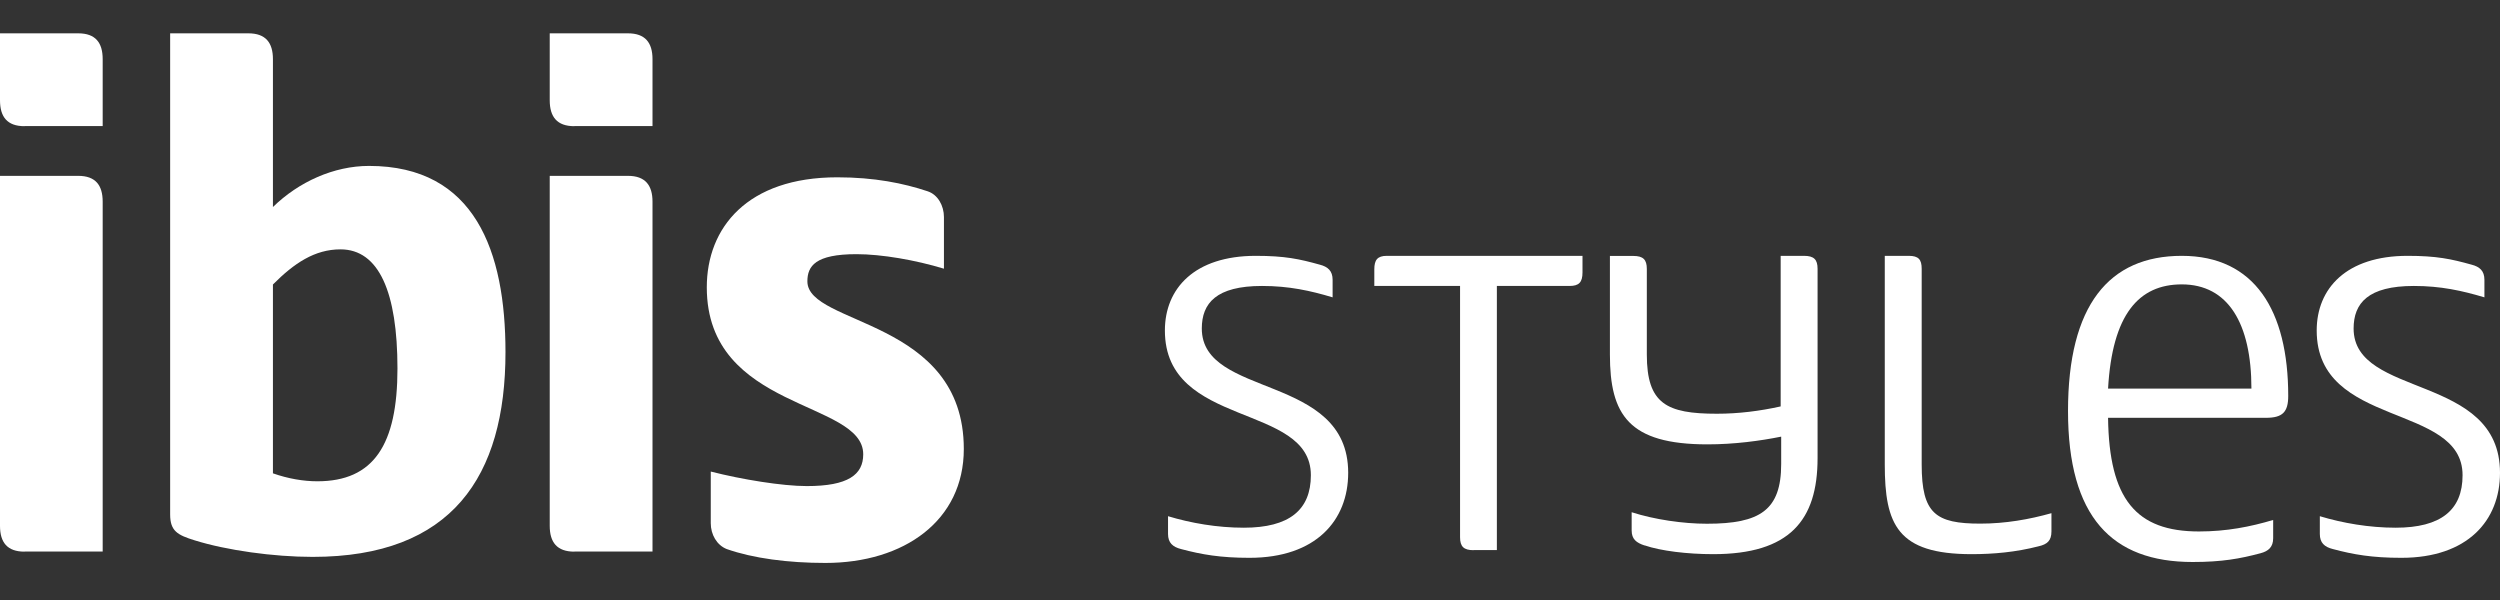 <svg width="300" height="72" viewBox="0 0 300 72" fill="none" xmlns="http://www.w3.org/2000/svg">
<rect x="0" y="0" width="300" height="72" fill="#333333" stroke="none"/>
<path d="M2.936 15.142C0.866 15.142 0 14.025 0 12.03V4H9.386C11.456 4 12.322 5.117 12.322 7.099V15.13H2.936V15.142ZM2.936 66.198C0.866 66.198 0 65.082 0 63.099V21.102H9.386C11.456 21.102 12.322 22.219 12.322 24.202V66.186H2.936V66.198Z" fill="white"/>
<path d="M20.418 4H29.804C31.874 4 32.752 5.117 32.752 7.099V24.841C35.852 21.818 40.068 19.91 44.283 19.91C57.007 19.91 60.658 30.174 60.658 42.258C60.658 57.202 54.209 66.826 37.52 66.826C32.828 66.826 27.181 66.035 23.367 64.843C21.296 64.203 20.418 63.727 20.418 61.731V4V4ZM32.752 56.8C34.572 57.44 36.404 57.754 38.085 57.754C44.836 57.754 47.696 53.387 47.696 44.228C47.696 35.068 45.475 29.923 40.858 29.923C37.759 29.923 35.287 31.592 32.752 34.139V56.8Z" fill="white"/>
<path d="M68.915 15.142C66.845 15.142 65.967 14.025 65.967 12.03V4H75.352C77.423 4 78.301 5.117 78.301 7.099V15.13H68.915V15.142ZM68.915 66.198C66.845 66.198 65.967 65.082 65.967 63.099V21.102H75.352C77.423 21.102 78.301 22.219 78.301 24.202V66.186H68.915V66.198Z" fill="white"/>
<path d="M99.044 67.553C94.59 67.553 90.374 67.001 87.2 65.884C86.007 65.407 85.292 64.14 85.292 62.785V56.586C89.031 57.54 93.875 58.33 96.823 58.33C101.755 58.33 103.587 56.975 103.587 54.516C103.587 47.991 84.815 49.346 84.815 34.477C84.815 27.325 89.671 21.277 100.475 21.277C104.929 21.277 108.43 21.992 111.291 22.946C112.558 23.348 113.273 24.703 113.273 26.045V32.244C109.848 31.202 105.795 30.5 102.771 30.5C97.84 30.5 96.886 31.93 96.886 33.762C96.886 39.095 115.657 38.216 115.657 53.876C115.657 62.471 108.505 67.553 99.044 67.553" fill="white"/>
<path d="M149.938 66.938C146.462 66.938 144.216 66.549 141.719 65.884C140.728 65.633 140.164 65.132 140.164 64.078V61.944C142.899 62.773 146.073 63.325 149.261 63.325C154.681 63.325 157.304 61.217 157.304 57.026C157.304 48.305 139.787 51.43 139.787 39.66C139.787 34.616 143.338 30.701 150.691 30.701C154.179 30.701 155.923 31.077 158.358 31.755C159.349 32.006 159.913 32.508 159.913 33.574V35.682C157.241 34.879 154.681 34.315 151.444 34.315C145.961 34.315 144.216 36.373 144.216 39.422C144.216 47.828 161.783 44.767 161.783 56.737C161.783 62.446 157.918 66.938 149.938 66.938" fill="white"/>
<path d="M176.826 66.022C175.646 66.022 175.207 65.583 175.207 64.466V34.315H164.918V32.32C164.918 31.203 165.282 30.701 166.424 30.701H189.9V32.696C189.9 33.876 189.474 34.315 188.344 34.315H179.624V66.01H176.826V66.022Z" fill="white"/>
<path d="M197.355 65.458C196.364 65.132 195.799 64.705 195.799 63.651V61.468C198.535 62.346 201.96 62.848 204.834 62.848C211.195 62.848 213.742 61.229 213.742 55.683V52.396C211.258 52.898 208.134 53.324 204.896 53.324C195.435 53.324 193.189 49.773 193.189 42.546V30.713H196C197.18 30.713 197.619 31.153 197.619 32.269V42.546C197.619 48.456 199.99 49.648 206.026 49.648C208.636 49.648 211.195 49.322 213.68 48.77V30.701H216.478C217.67 30.701 218.109 31.14 218.109 32.257V54.98C218.109 62.446 214.746 66.499 205.586 66.499C202.475 66.499 199.288 66.11 197.355 65.445" fill="white"/>
<path d="M246.174 63.764C246.174 64.881 245.672 65.32 244.618 65.558C241.882 66.261 239.21 66.499 236.587 66.499C227.679 66.499 226.173 62.936 226.173 55.733V30.701H229.046C230.226 30.701 230.602 31.14 230.602 32.257V55.746C230.602 61.643 232.284 62.835 237.641 62.835C240.64 62.835 243.501 62.333 246.174 61.581V63.764Z" fill="white"/>
<path d="M272.78 64.579C272.78 65.646 272.216 66.135 271.275 66.386C268.79 67.051 266.607 67.44 263.119 67.44C253.407 67.44 248.162 62.02 248.162 49.322C248.162 36.623 253.081 30.701 261.814 30.701C270.547 30.701 274.587 37.251 274.587 47.515C274.587 49.447 273.91 50.137 271.915 50.137H252.968C253.093 59.912 256.331 63.776 263.872 63.776C267.184 63.776 270.045 63.212 272.78 62.396V64.579V64.579ZM252.968 46.636H270.171C270.171 38.794 267.36 34.126 261.814 34.126C256.644 34.126 253.47 37.74 252.968 46.636Z" fill="white"/>
<path d="M288.155 66.938C284.667 66.938 282.421 66.549 279.936 65.884C278.932 65.633 278.38 65.132 278.38 64.078V61.944C281.116 62.773 284.303 63.325 287.477 63.325C292.898 63.325 295.508 61.217 295.508 57.026C295.508 48.305 278.004 51.43 278.004 39.66C278.004 34.616 281.555 30.701 288.908 30.701C292.396 30.701 294.14 31.077 296.574 31.755C297.566 32.006 298.13 32.508 298.13 33.574V35.682C295.445 34.879 292.898 34.315 289.661 34.315C284.177 34.315 282.433 36.373 282.433 39.422C282.433 47.828 300 44.767 300 56.737C300 62.446 296.135 66.938 288.167 66.938" fill="white"/>
</svg>
